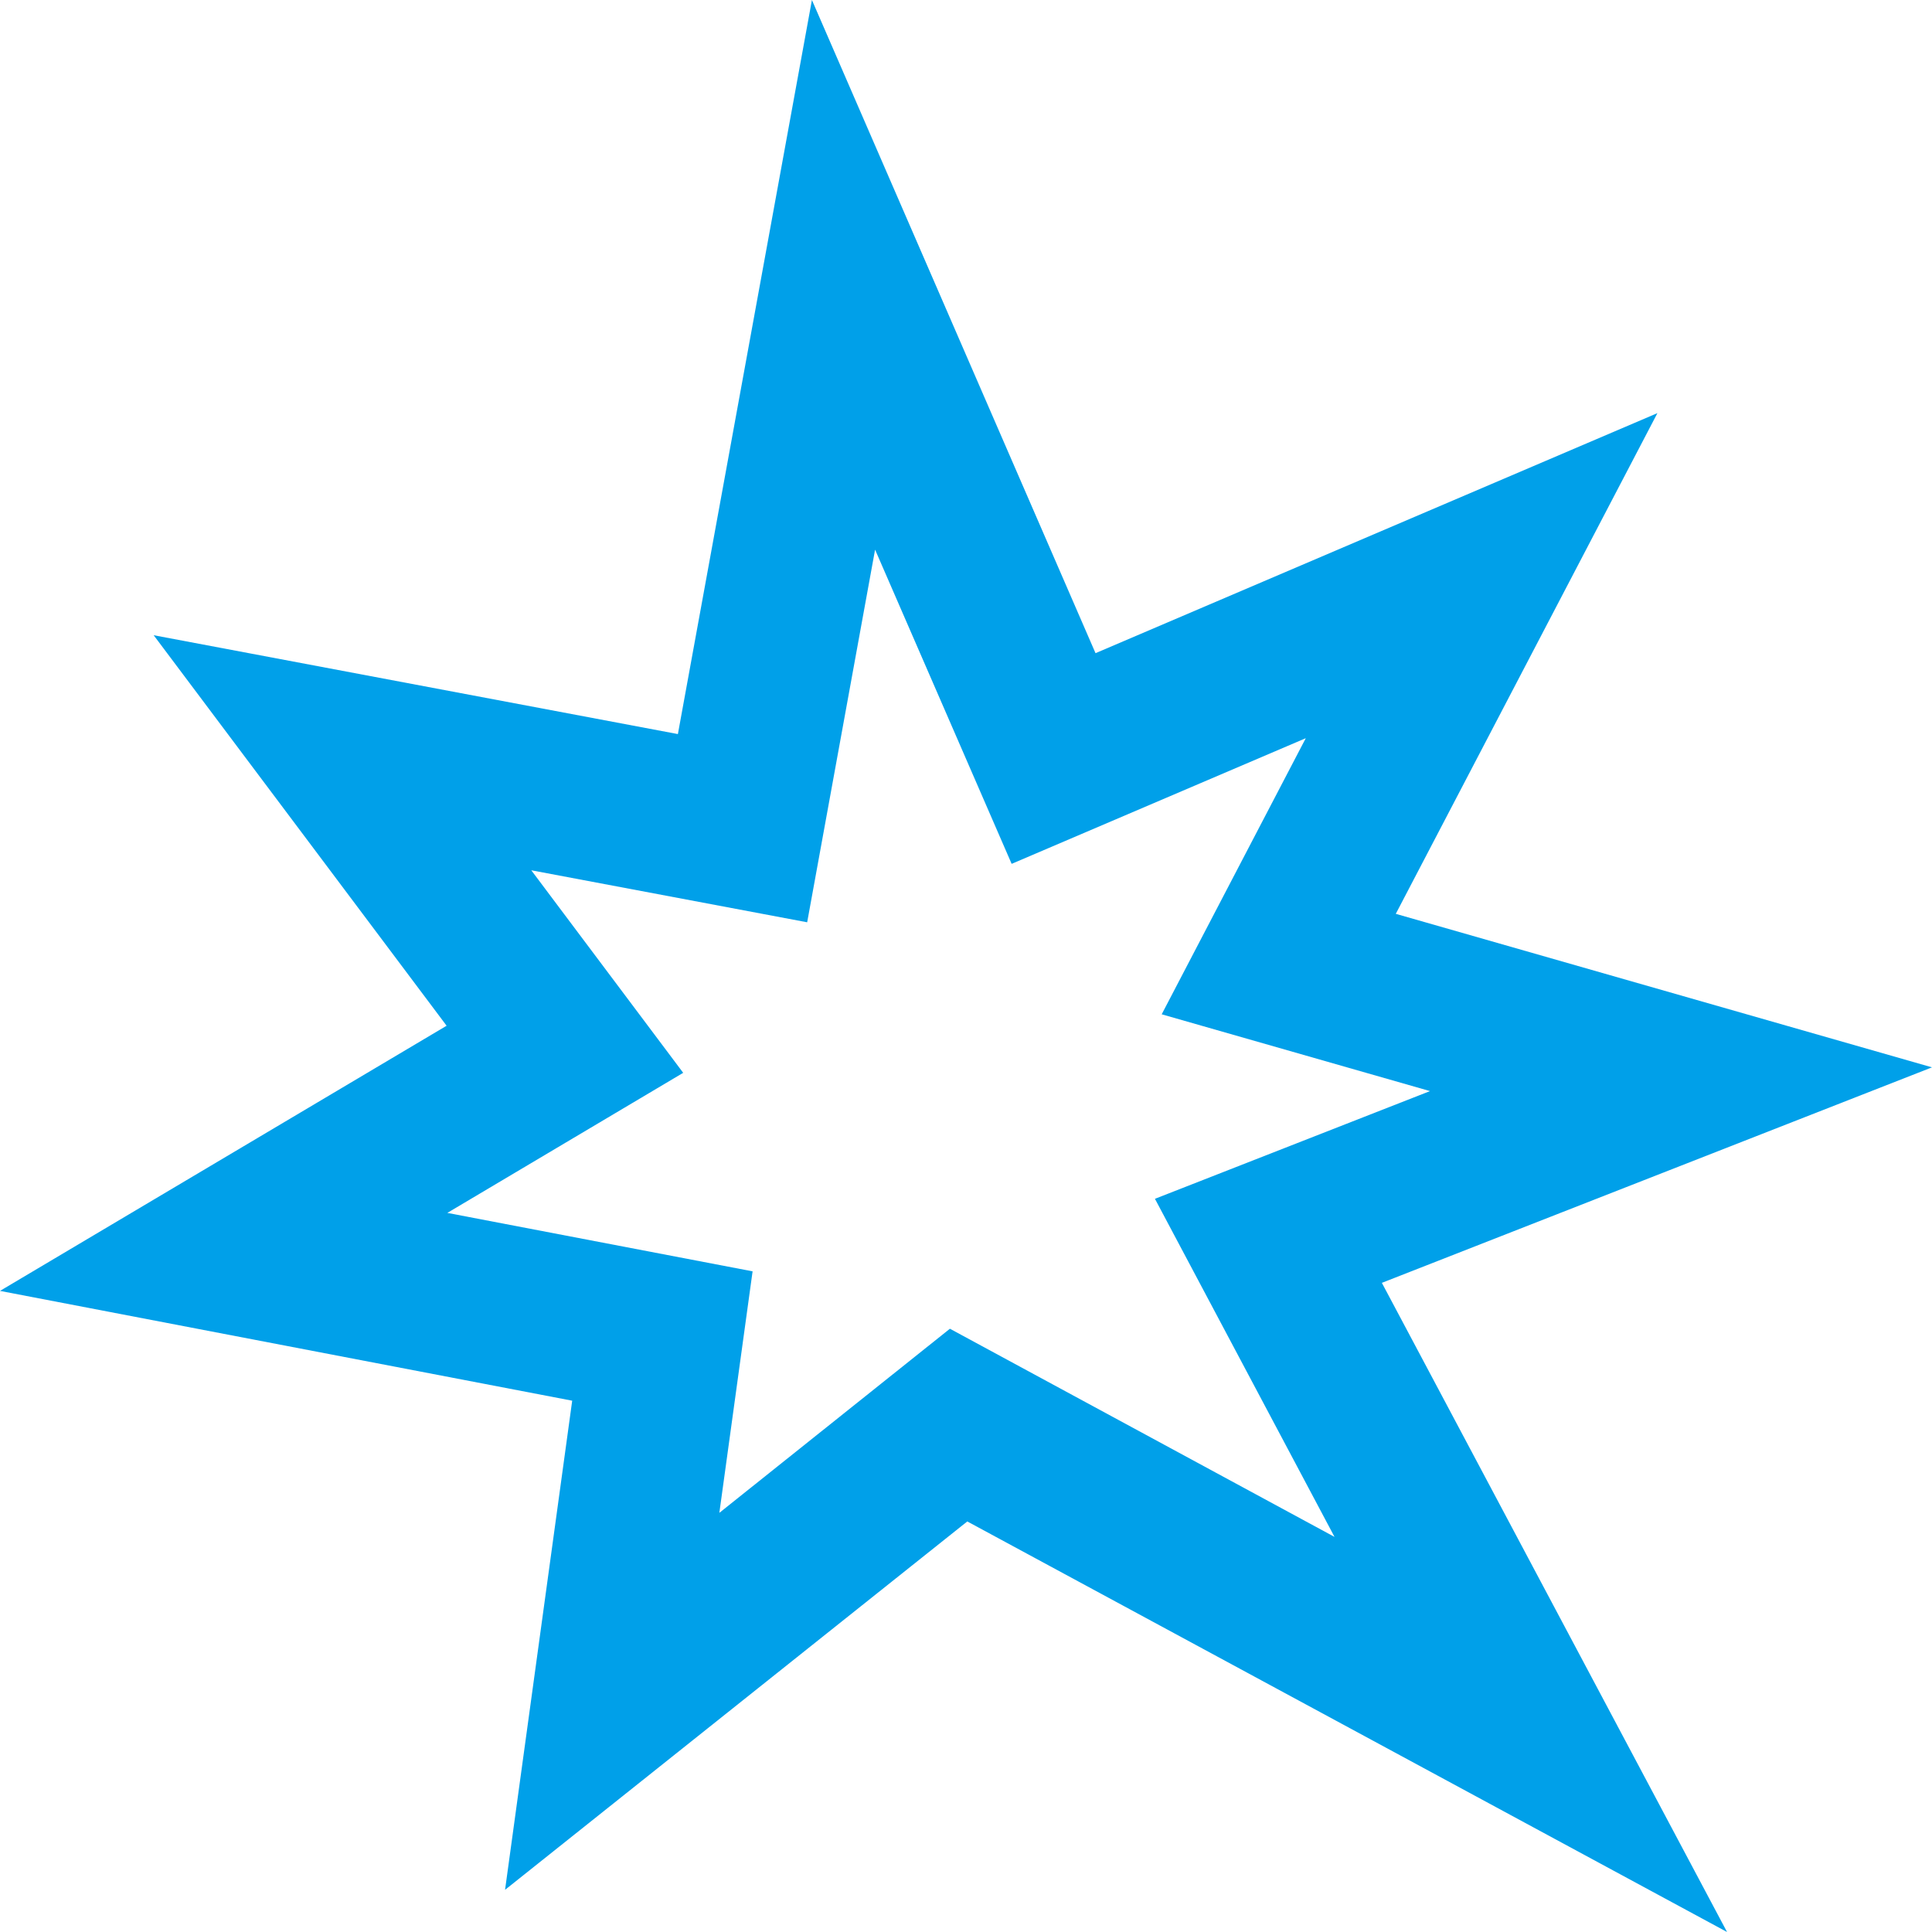 <svg xmlns="http://www.w3.org/2000/svg" width="24" height="24" viewBox="0 0 24 24"><defs><style>.a{fill:#00a0e9;}</style></defs><path class="a" d="M10.872,6.831l1.695,3.9,3.654-1.561L14.431,12.6l3.333.954-3.417,1.338,2.231,4.2L11.8,16.506,8.936,18.793l.413-3-3.792-.726,2.93-1.74L6.6,10.811l3.427.646.843-4.626ZM10.086,0,8.421,9.119,1.909,7.891l3.639,4.851L0,16.036,7.108,17.4l-.834,6.076L12.016,18.9,21.454,24l-4.288-8.064L24,13.259l-6.661-1.907,3.25-6.22-6.98,2.982L10.086,0Z"/></svg>
